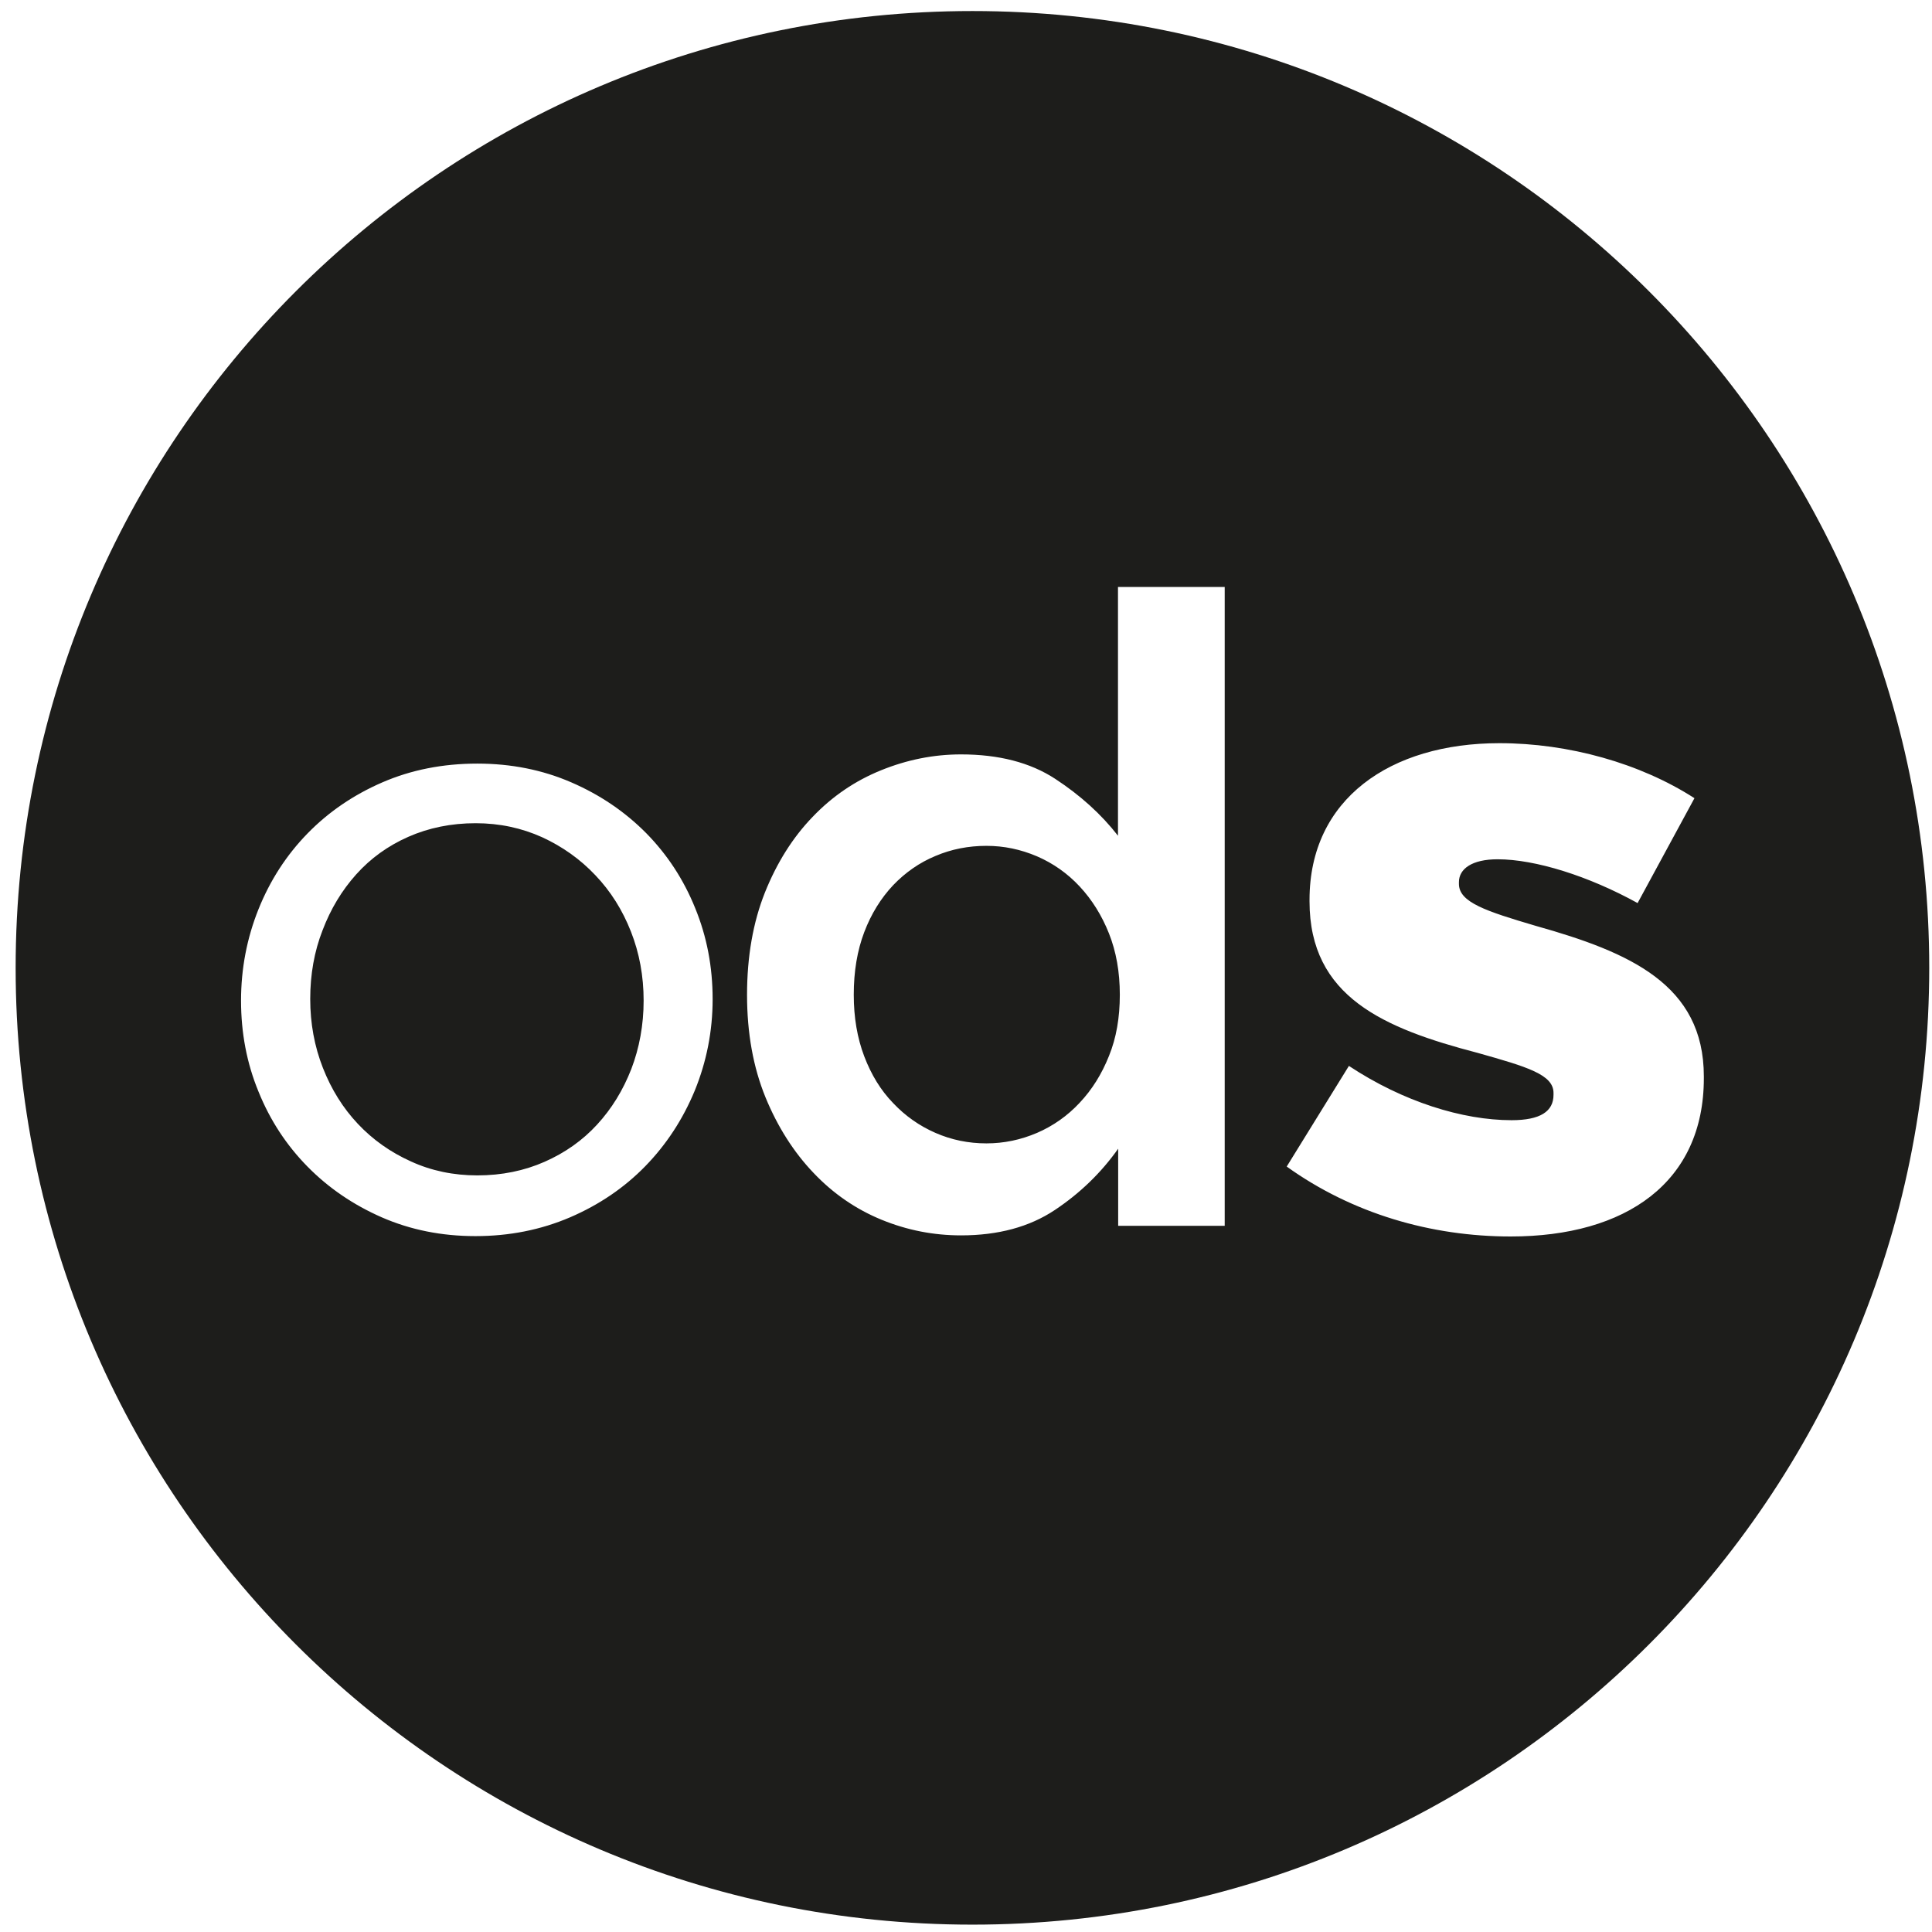 <?xml version="1.0" encoding="UTF-8"?>
<svg width="105px" height="105px" viewBox="0 0 105 105" version="1.1" xmlns="http://www.w3.org/2000/svg" xmlns:xlink="http://www.w3.org/1999/xlink">
    <!-- Generator: Sketch 54.1 (76490) - https://sketchapp.com -->
    <title>Shape</title>
    <desc>Created with Sketch.</desc>
    <g id="Page-1" stroke="none" stroke-width="1" fill="none" fill-rule="evenodd">
        <g id="Les-sigles" fill="#1D1D1B" fill-rule="nonzero">
            <path d="M34.31,58.1 C34.75,56.95 34.98,55.7 34.98,54.38 C34.98,53.05 34.75,51.8 34.29,50.63 C33.83,49.46 33.19,48.44 32.36,47.57 C31.54,46.7 30.57,46.01 29.46,45.5 C28.35,45 27.15,44.74 25.85,44.74 C24.52,44.74 23.3,44.99 22.19,45.48 C21.08,45.97 20.14,46.65 19.36,47.52 C18.58,48.39 17.97,49.4 17.53,50.56 C17.08,51.71 16.86,52.96 16.86,54.29 C16.86,55.62 17.09,56.87 17.55,58.04 C18.01,59.21 18.64,60.22 19.45,61.08 C20.26,61.94 21.22,62.62 22.33,63.12 C23.44,63.63 24.65,63.88 25.94,63.88 C27.27,63.88 28.49,63.63 29.6,63.14 C30.71,62.65 31.66,61.98 32.45,61.12 C33.25,60.25 33.86,59.25 34.31,58.1 L34.31,58.1 Z M60.27,57.39 C60.67,56.41 60.86,55.3 60.86,54.06 C60.86,52.82 60.66,51.71 60.27,50.73 C59.88,49.75 59.35,48.9 58.68,48.18 C58.02,47.47 57.24,46.92 56.36,46.54 C55.47,46.16 54.56,45.97 53.61,45.97 C52.63,45.97 51.71,46.15 50.84,46.52 C49.97,46.88 49.2,47.42 48.54,48.11 C47.88,48.81 47.35,49.66 46.97,50.66 C46.59,51.66 46.4,52.79 46.4,54.06 C46.4,55.3 46.59,56.41 46.97,57.41 C47.35,58.41 47.87,59.26 48.54,59.95 C49.2,60.65 49.97,61.19 50.84,61.57 C51.71,61.95 52.63,62.14 53.61,62.14 C54.56,62.14 55.47,61.95 56.36,61.57 C57.24,61.19 58.02,60.64 58.68,59.93 C59.35,59.22 59.88,58.37 60.27,57.39 L60.27,57.39 Z M79.29,47.94 L79.29,48.04 C79.29,49.04 80.76,49.52 83.47,50.32 C88.56,51.75 92.6,53.5 92.6,58.5 L92.6,58.6 C92.6,64.26 88.37,67.2 82.1,67.2 C77.78,67.2 73.5,65.96 69.93,63.4 L73.31,57.93 C76.26,59.88 79.49,60.88 82.15,60.88 C83.72,60.88 84.43,60.4 84.43,59.5 L84.43,59.4 C84.43,58.4 83,57.98 80.3,57.22 C75.21,55.89 71.17,54.18 71.17,48.99 L71.17,48.9 C71.17,43.43 75.55,40.39 81.49,40.39 C85.25,40.39 89.14,41.48 92.09,43.38 L89,49.08 C86.34,47.61 83.44,46.7 81.39,46.7 C80,46.7 79.29,47.22 79.29,47.94 L79.29,47.94 Z M66.57,66.62 L60.77,66.62 L60.77,62.43 C59.85,63.73 58.71,64.84 57.33,65.76 C55.95,66.68 54.25,67.14 52.23,67.14 C50.74,67.14 49.3,66.86 47.91,66.29 C46.52,65.72 45.28,64.87 44.21,63.74 C43.14,62.62 42.26,61.24 41.6,59.63 C40.94,58.01 40.6,56.16 40.6,54.07 C40.6,51.98 40.93,50.12 41.57,48.51 C42.22,46.89 43.08,45.52 44.16,44.4 C45.24,43.27 46.48,42.43 47.89,41.86 C49.3,41.29 50.74,41 52.23,41 C54.28,41 55.99,41.44 57.35,42.33 C58.71,43.22 59.85,44.25 60.76,45.42 L60.76,31.9 L66.56,31.9 L66.56,66.62 L66.57,66.62 Z M38.73,54.3 C38.73,56.04 38.4,57.7 37.76,59.27 C37.11,60.84 36.21,62.21 35.07,63.38 C33.93,64.55 32.56,65.48 30.98,66.16 C29.39,66.84 27.68,67.18 25.84,67.18 C24,67.18 22.31,66.84 20.75,66.16 C19.2,65.48 17.85,64.56 16.71,63.4 C15.57,62.24 14.68,60.89 14.05,59.33 C13.41,57.78 13.1,56.13 13.1,54.38 C13.1,52.64 13.42,50.98 14.05,49.41 C14.68,47.84 15.57,46.47 16.71,45.3 C17.85,44.13 19.21,43.2 20.78,42.52 C22.35,41.84 24.07,41.5 25.94,41.5 C27.78,41.5 29.48,41.84 31.05,42.52 C32.62,43.2 33.97,44.12 35.12,45.28 C36.26,46.44 37.15,47.79 37.78,49.35 C38.42,50.91 38.73,52.56 38.73,54.3 L38.73,54.3 Z M104.85,52.6 C104.85,23.88 81.57,0.6 52.85,0.6 C24.13,0.6 0.85,23.88 0.85,52.6 C0.85,81.32 24.13,104.6 52.85,104.6 C81.57,104.6 104.85,81.32 104.85,52.6 L104.85,52.6 Z" id="Shape"></path>
        </g>
    </g>
</svg>